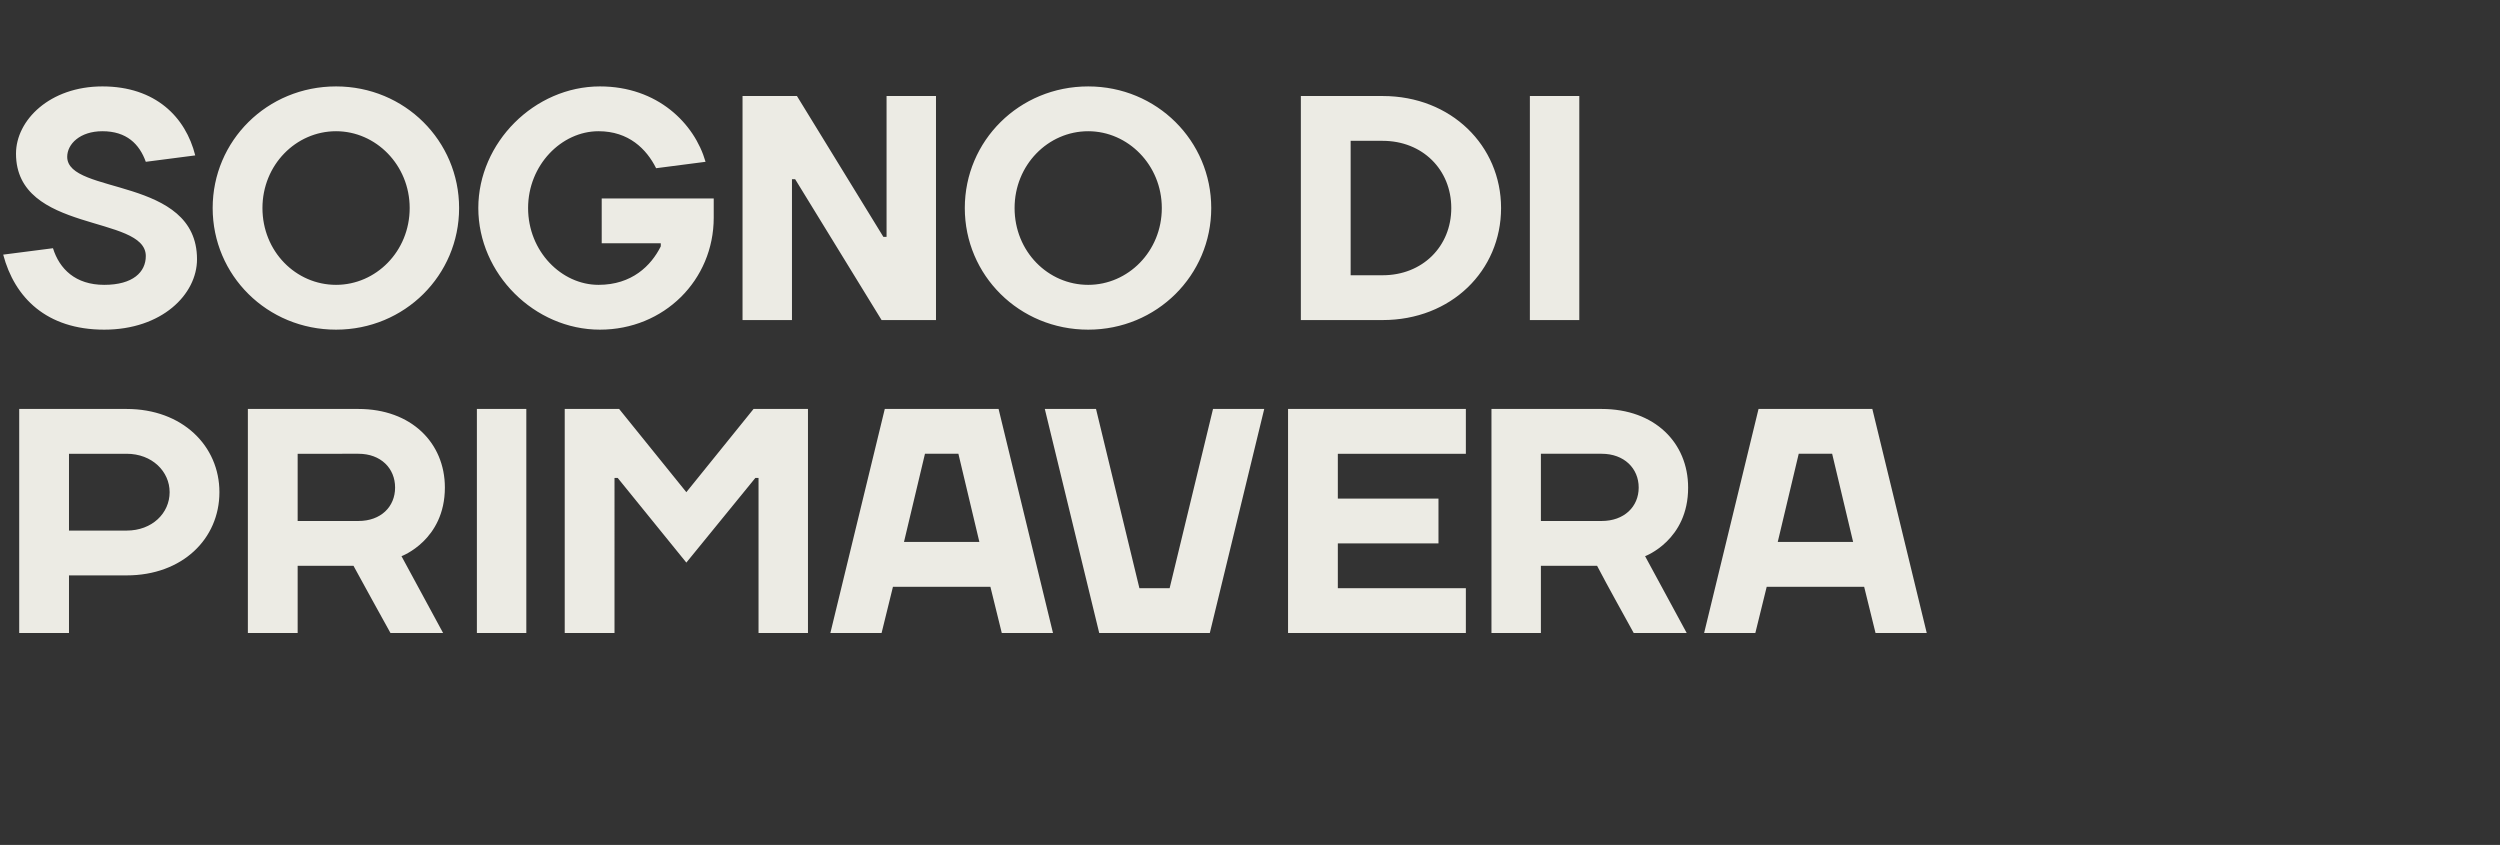 <?xml version="1.0" standalone="no"?><!DOCTYPE svg PUBLIC "-//W3C//DTD SVG 1.1//EN" "http://www.w3.org/Graphics/SVG/1.1/DTD/svg11.dtd"><svg xmlns="http://www.w3.org/2000/svg" version="1.1" width="703px" height="237.6px" viewBox="0 -27 703 237.6" style="top:-27px"><rect x="0" y="-27" width="703" height="237.6" fill="#333333" stroke="none"/><desc>Sogno di primavera</desc><defs/><g id="Polygon26731"><path d="m35.6 100.6H19.4v21.6h16.2c7.2 0 12.1-4.9 12.1-10.8c0-5.8-4.9-10.8-12.1-10.8zm0 34.2H19.4V151h-14v-63h30.2c15.7 0 26.1 10.4 26.1 23.4c0 13.1-10.4 23.4-26.1 23.4zm48.1-2.7V151h-14v-63h31.1c14.8 0 24.3 9.5 24.3 22.1c0 14.8-12.2 19.3-12.2 19.3l11.7 21.6h-14.8c-3.5-6.4-6.9-12.4-10.4-18.9H83.7zm17.1-12.6c6.3 0 10.3-4 10.3-9.4c0-5.4-4-9.5-10.3-9.5H83.7v18.9h17.1zM148 151h-13.9v-63H148v63zm25.7-43.6h-.9V151h-14v-63h15.3l18.9 23.4L211.9 88h15.3v63h-13.9v-43.6h-.9L193 131.2l-19.3-23.8zM248.8 88h32l15.3 63h-14.4l-3.2-13h-27.4l-3.2 13h-14.4l15.3-63zm5.4 37.4h21.2l-5.9-24.8h-9.4l-5.9 24.8zM293.8 88h14.4l12.2 50.4h8.5L341.1 88h14.4l-15.3 63h-31.1l-15.3-63zm118.4 50.4V151h-50v-63h50v12.6h-36v12.6h28.3v12.6h-28.3v12.6h36zm21.1-6.3V151h-13.9v-63h31c14.9 0 24.3 9.5 24.3 22.1c.05 14.8-12.1 19.3-12.1 19.3l11.7 21.6h-14.9c-3.5-6.4-6.9-12.4-10.3-18.9h-15.8zm17.1-12.6c6.3 0 10.4-4 10.4-9.4c0-5.4-4.1-9.5-10.4-9.5h-17.1v18.9h17.1zM494.5 88h32l15.3 63h-14.4l-3.2-13h-27.4l-3.2 13h-14.4l15.3-63zm5.4 37.4h21.2l-5.9-24.8h-9.4l-5.9 24.8z" stroke="none" fill="#ecebe4"/></g><g id="Polygon26730"><path d="m4.5 16.2C4.5 6.8 14-2.7 28.8-2.7c14.9 0 23.4 8.6 26.1 19.4L41 18.5c-1.8-5-5.4-8.6-12.2-8.6c-6.3 0-9.9 3.6-9.9 7.2c0 10.8 36.5 5.4 36.5 28.8c0 9.9-9.9 19.8-26.1 19.8c-16.2 0-25.2-9-28.4-21.1l14-1.8c1.8 5.8 6.3 10.3 14.4 10.3c8.1 0 11.7-3.6 11.7-8.1c0-11.7-36.5-6.3-36.5-28.8zm90 36.9c11.2 0 20.7-9.4 20.7-21.6c0-12.1-9.5-21.6-20.7-21.6c-11.3 0-20.7 9.5-20.7 21.6c0 12.2 9.4 21.6 20.7 21.6zm0 12.6c-19.4 0-34.7-15.3-34.7-34.2c0-18.9 15.3-34.2 34.7-34.2c19.3 0 34.6 15.3 34.6 34.2c0 18.9-15.3 34.2-34.6 34.2zm91.3-23.4c.05 0 0-.9 0-.9h-16.6V28.8h31.5v5.4c0 17.6-14 31.5-32 31.5c-18.4 0-34.2-15.7-34.2-34.2c0-18.4 15.8-34.2 34.2-34.2c16.2 0 26.6 10.4 29.7 21.2l-13.9 1.8c-2.7-5.4-7.7-10.4-16.2-10.4c-10.4 0-19.8 9.5-19.8 21.6c0 12.2 9.4 21.6 19.8 21.6c9.4 0 14.8-5.4 17.5-10.8zm62.6-2.7h.9V0h13.9v63h-15.3l-24.3-39.6h-.9V63h-13.9v-63h15.3l24.3 39.6zM306 53.1c11.2 0 20.7-9.4 20.7-21.6c0-12.1-9.5-21.6-20.7-21.6c-11.3 0-20.7 9.5-20.7 21.6c0 12.2 9.4 21.6 20.7 21.6zm0 12.6c-19.4 0-34.7-15.3-34.7-34.2c0-18.9 15.3-34.2 34.7-34.2c19.3 0 34.6 15.3 34.6 34.2c0 18.9-15.3 34.2-34.6 34.2zm82.8-53.1h-9v37.8h9c11.2 0 19.3-8.1 19.3-18.9c0-10.8-8.1-18.9-19.3-18.9zm0 50.4h-23v-63h23c19.3 0 33.3 14 33.3 31.5c0 17.6-14 31.5-33.3 31.5zm55.3 0h-13.9v-63h13.9v63z" stroke="none" fill="#ecebe4"/></g></svg>